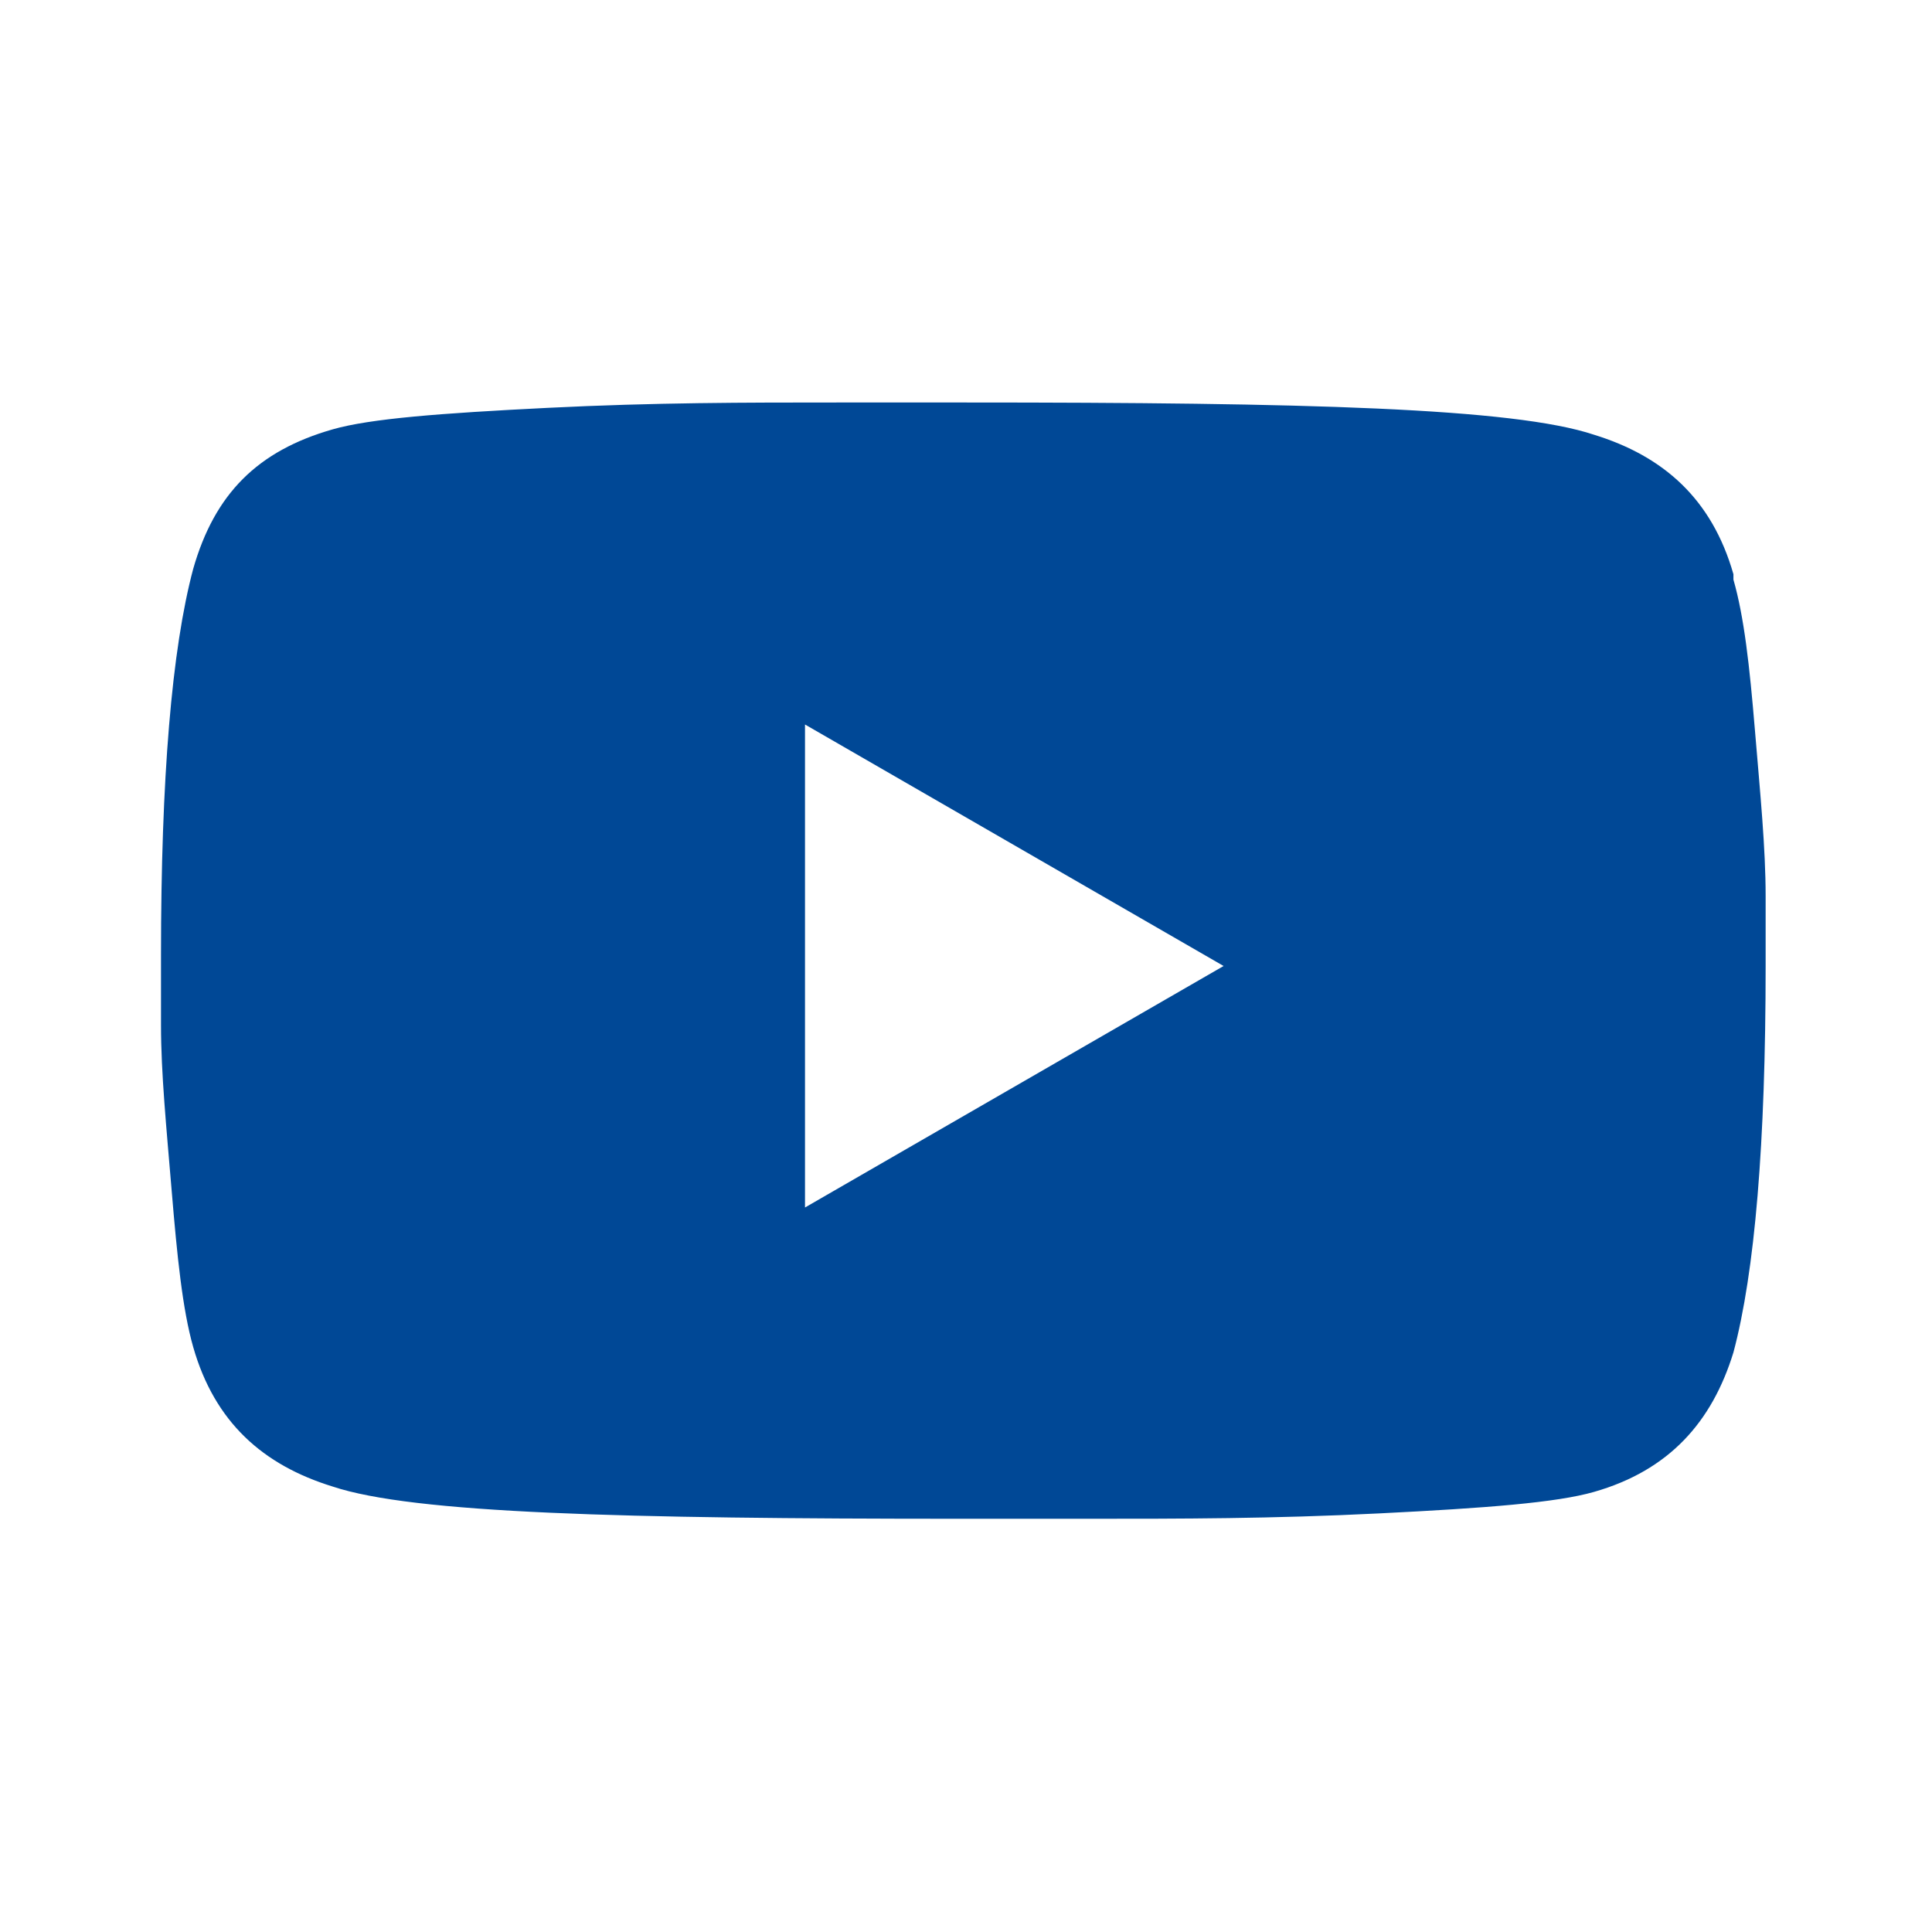 <?xml version="1.0" encoding="UTF-8"?>
<svg xmlns="http://www.w3.org/2000/svg" version="1.1" viewBox="0 0 36 36">
  <defs>
    <style>
      .cls-1 {
        fill: #004896;
      }
    </style>
  </defs>
  <!-- Generator: Adobe Illustrator 28.7.1, SVG Export Plug-In . SVG Version: 1.2.0 Build 142)  -->
  <g>
    <g id="_レイヤー_1" data-name="レイヤー_1">
      <path class="cls-1" d="M15,22.5l7.8-4.5-7.8-4.5v9ZM32.3,10.8c.2.7.3,1.6.4,2.8.1,1.2.2,2.2.2,3.1v1.3c0,3.3-.2,5.7-.6,7.2-.4,1.3-1.2,2.2-2.6,2.6-.7.2-2,.3-4,.4-2,.1-3.7.1-5.4.1h-2.4c-6.3,0-10.2-.1-11.7-.6-1.3-.4-2.2-1.2-2.6-2.6-.2-.7-.3-1.7-.4-2.9-.1-1.2-.2-2.2-.2-3.1v-1.3c0-3.3.2-5.7.6-7.2.4-1.4,1.2-2.2,2.6-2.6.7-.2,2-.3,4-.4,2-.1,3.7-.1,5.4-.1h2.4c6.3,0,10.2.1,11.7.6,1.3.4,2.2,1.2,2.6,2.6Z"/>
    </g>
  </g>
</svg>